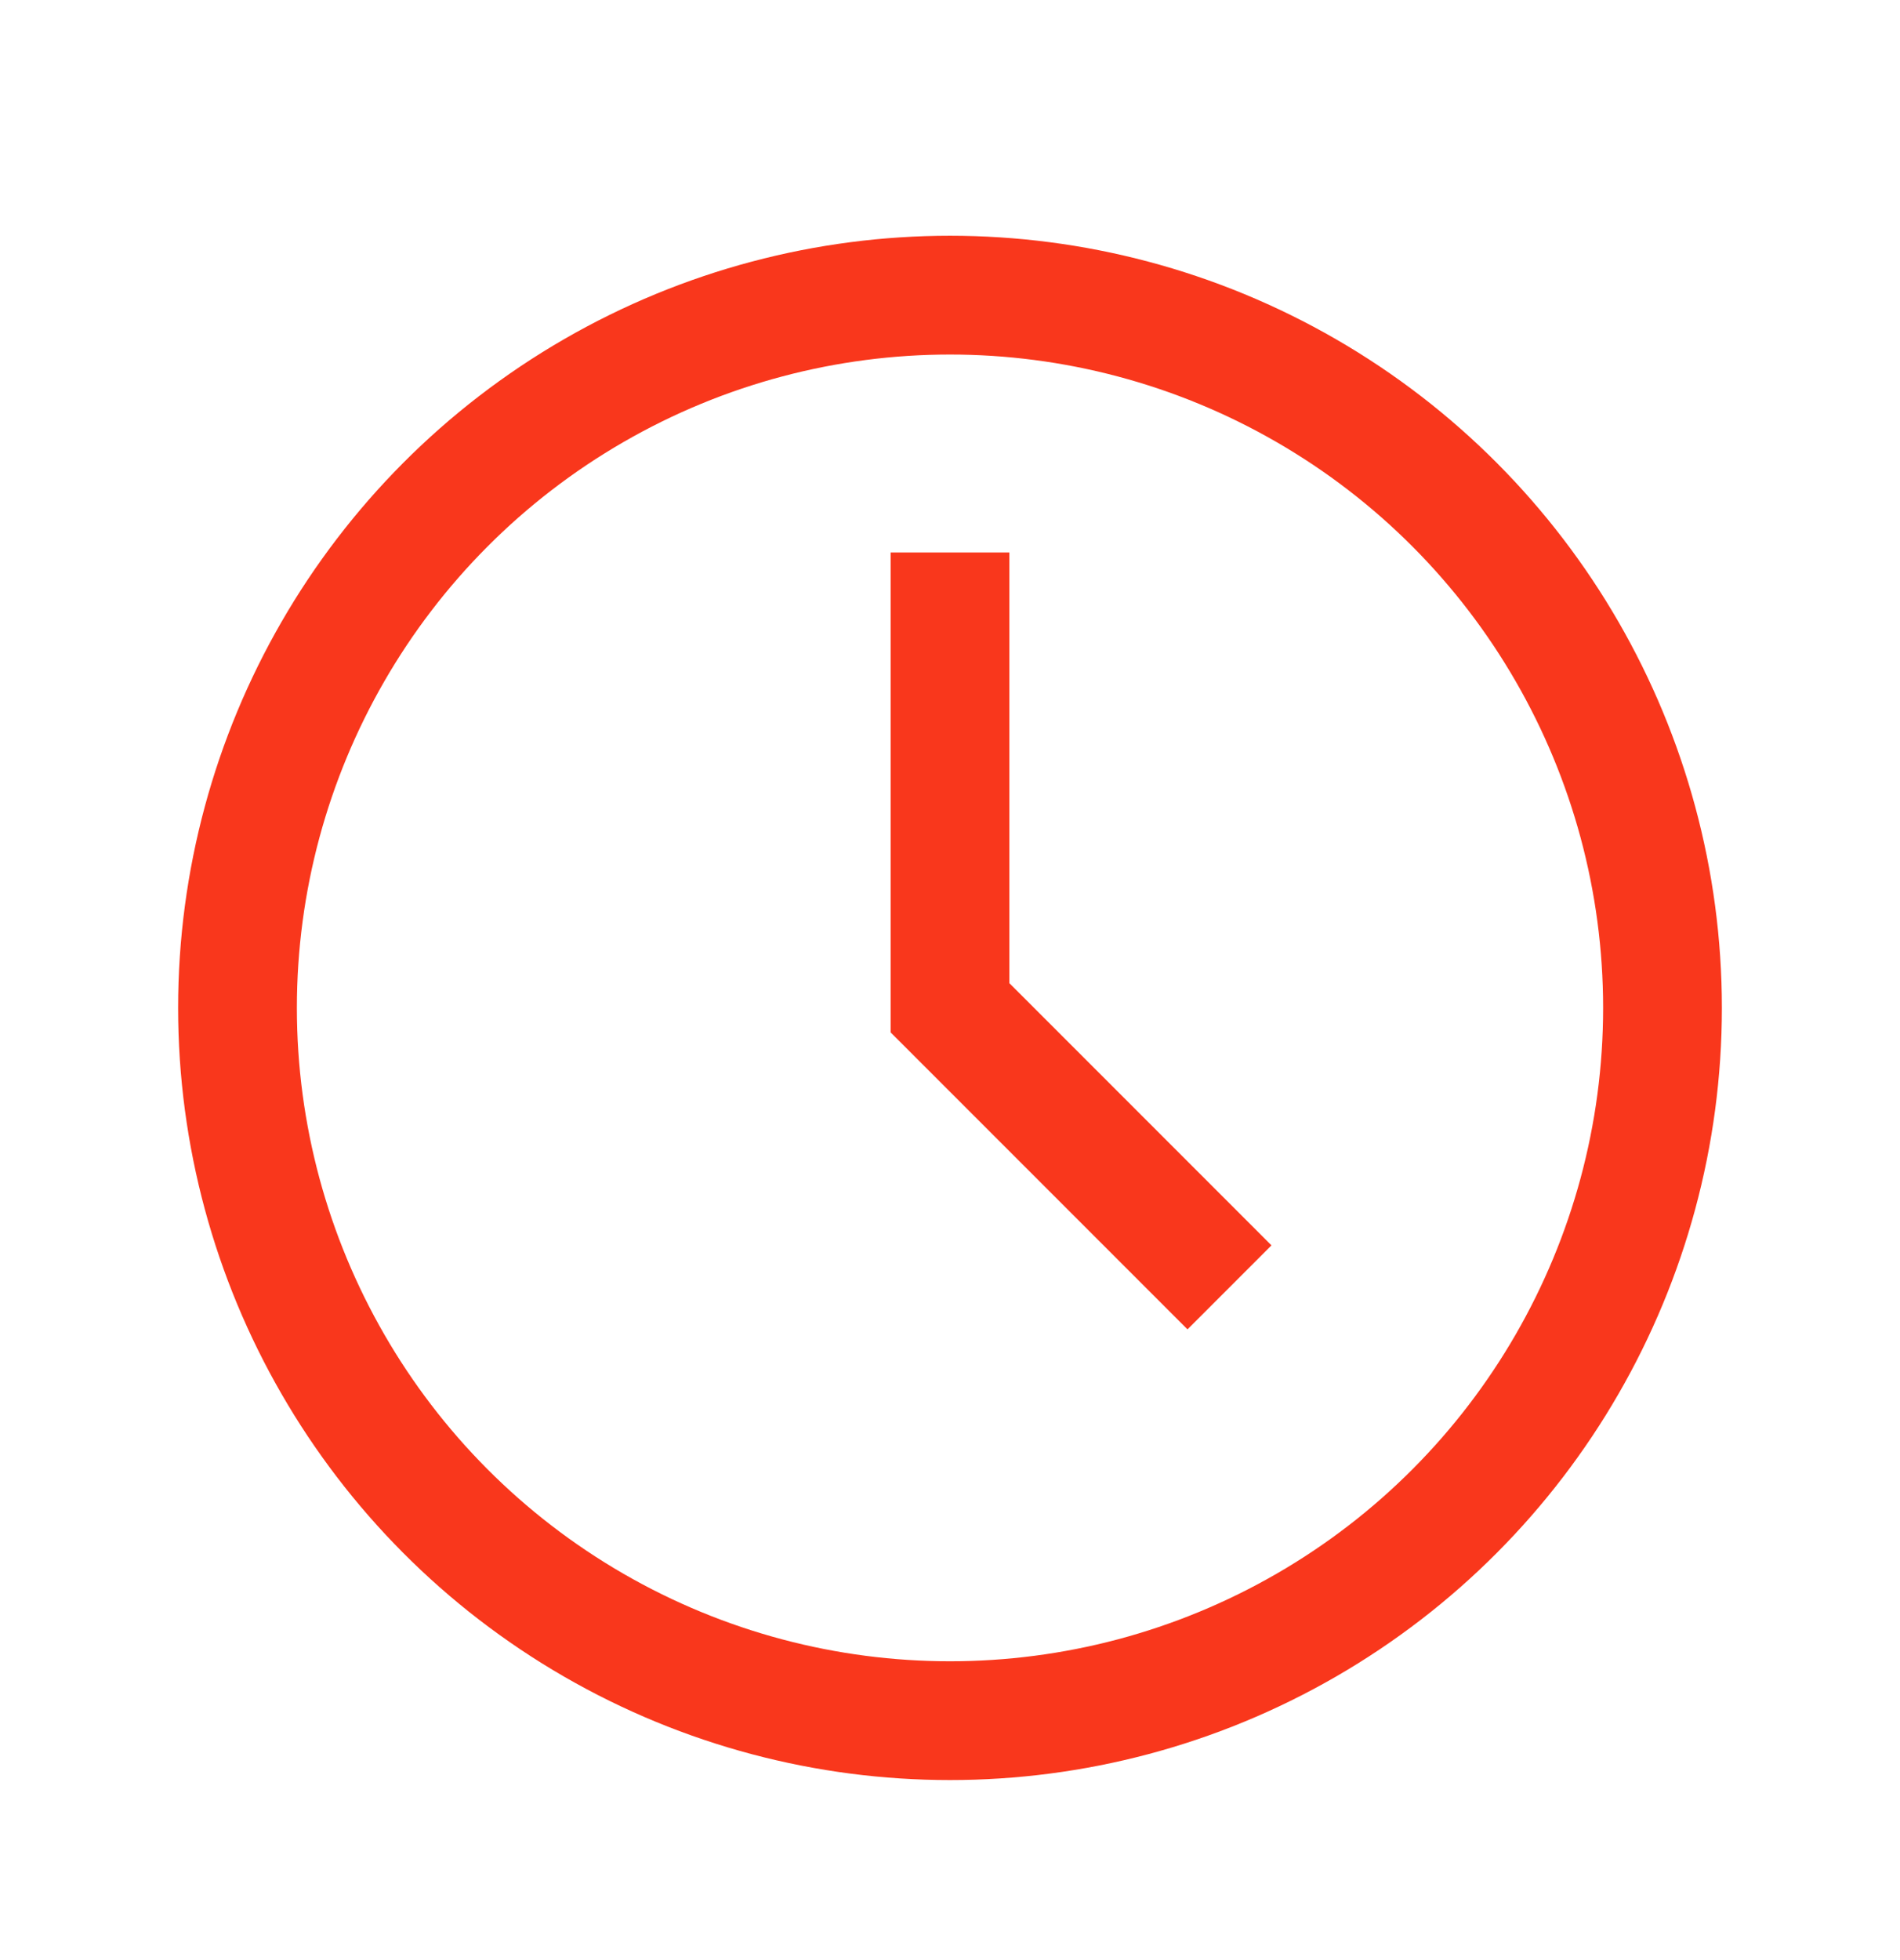 <?xml version="1.0" encoding="UTF-8"?>
<svg xmlns="http://www.w3.org/2000/svg" width="32" height="33" viewBox="0 0 32 33" fill="none">
  <circle cx="16" cy="16.969" r="12" stroke="#F9371C" stroke-width="2" stroke-linecap="round" stroke-linejoin="round"></circle>
  <path d="M16 10.301V16.967L20 20.967" stroke="#F9371C" stroke-width="2" stroke-linecap="square"></path>
</svg>
